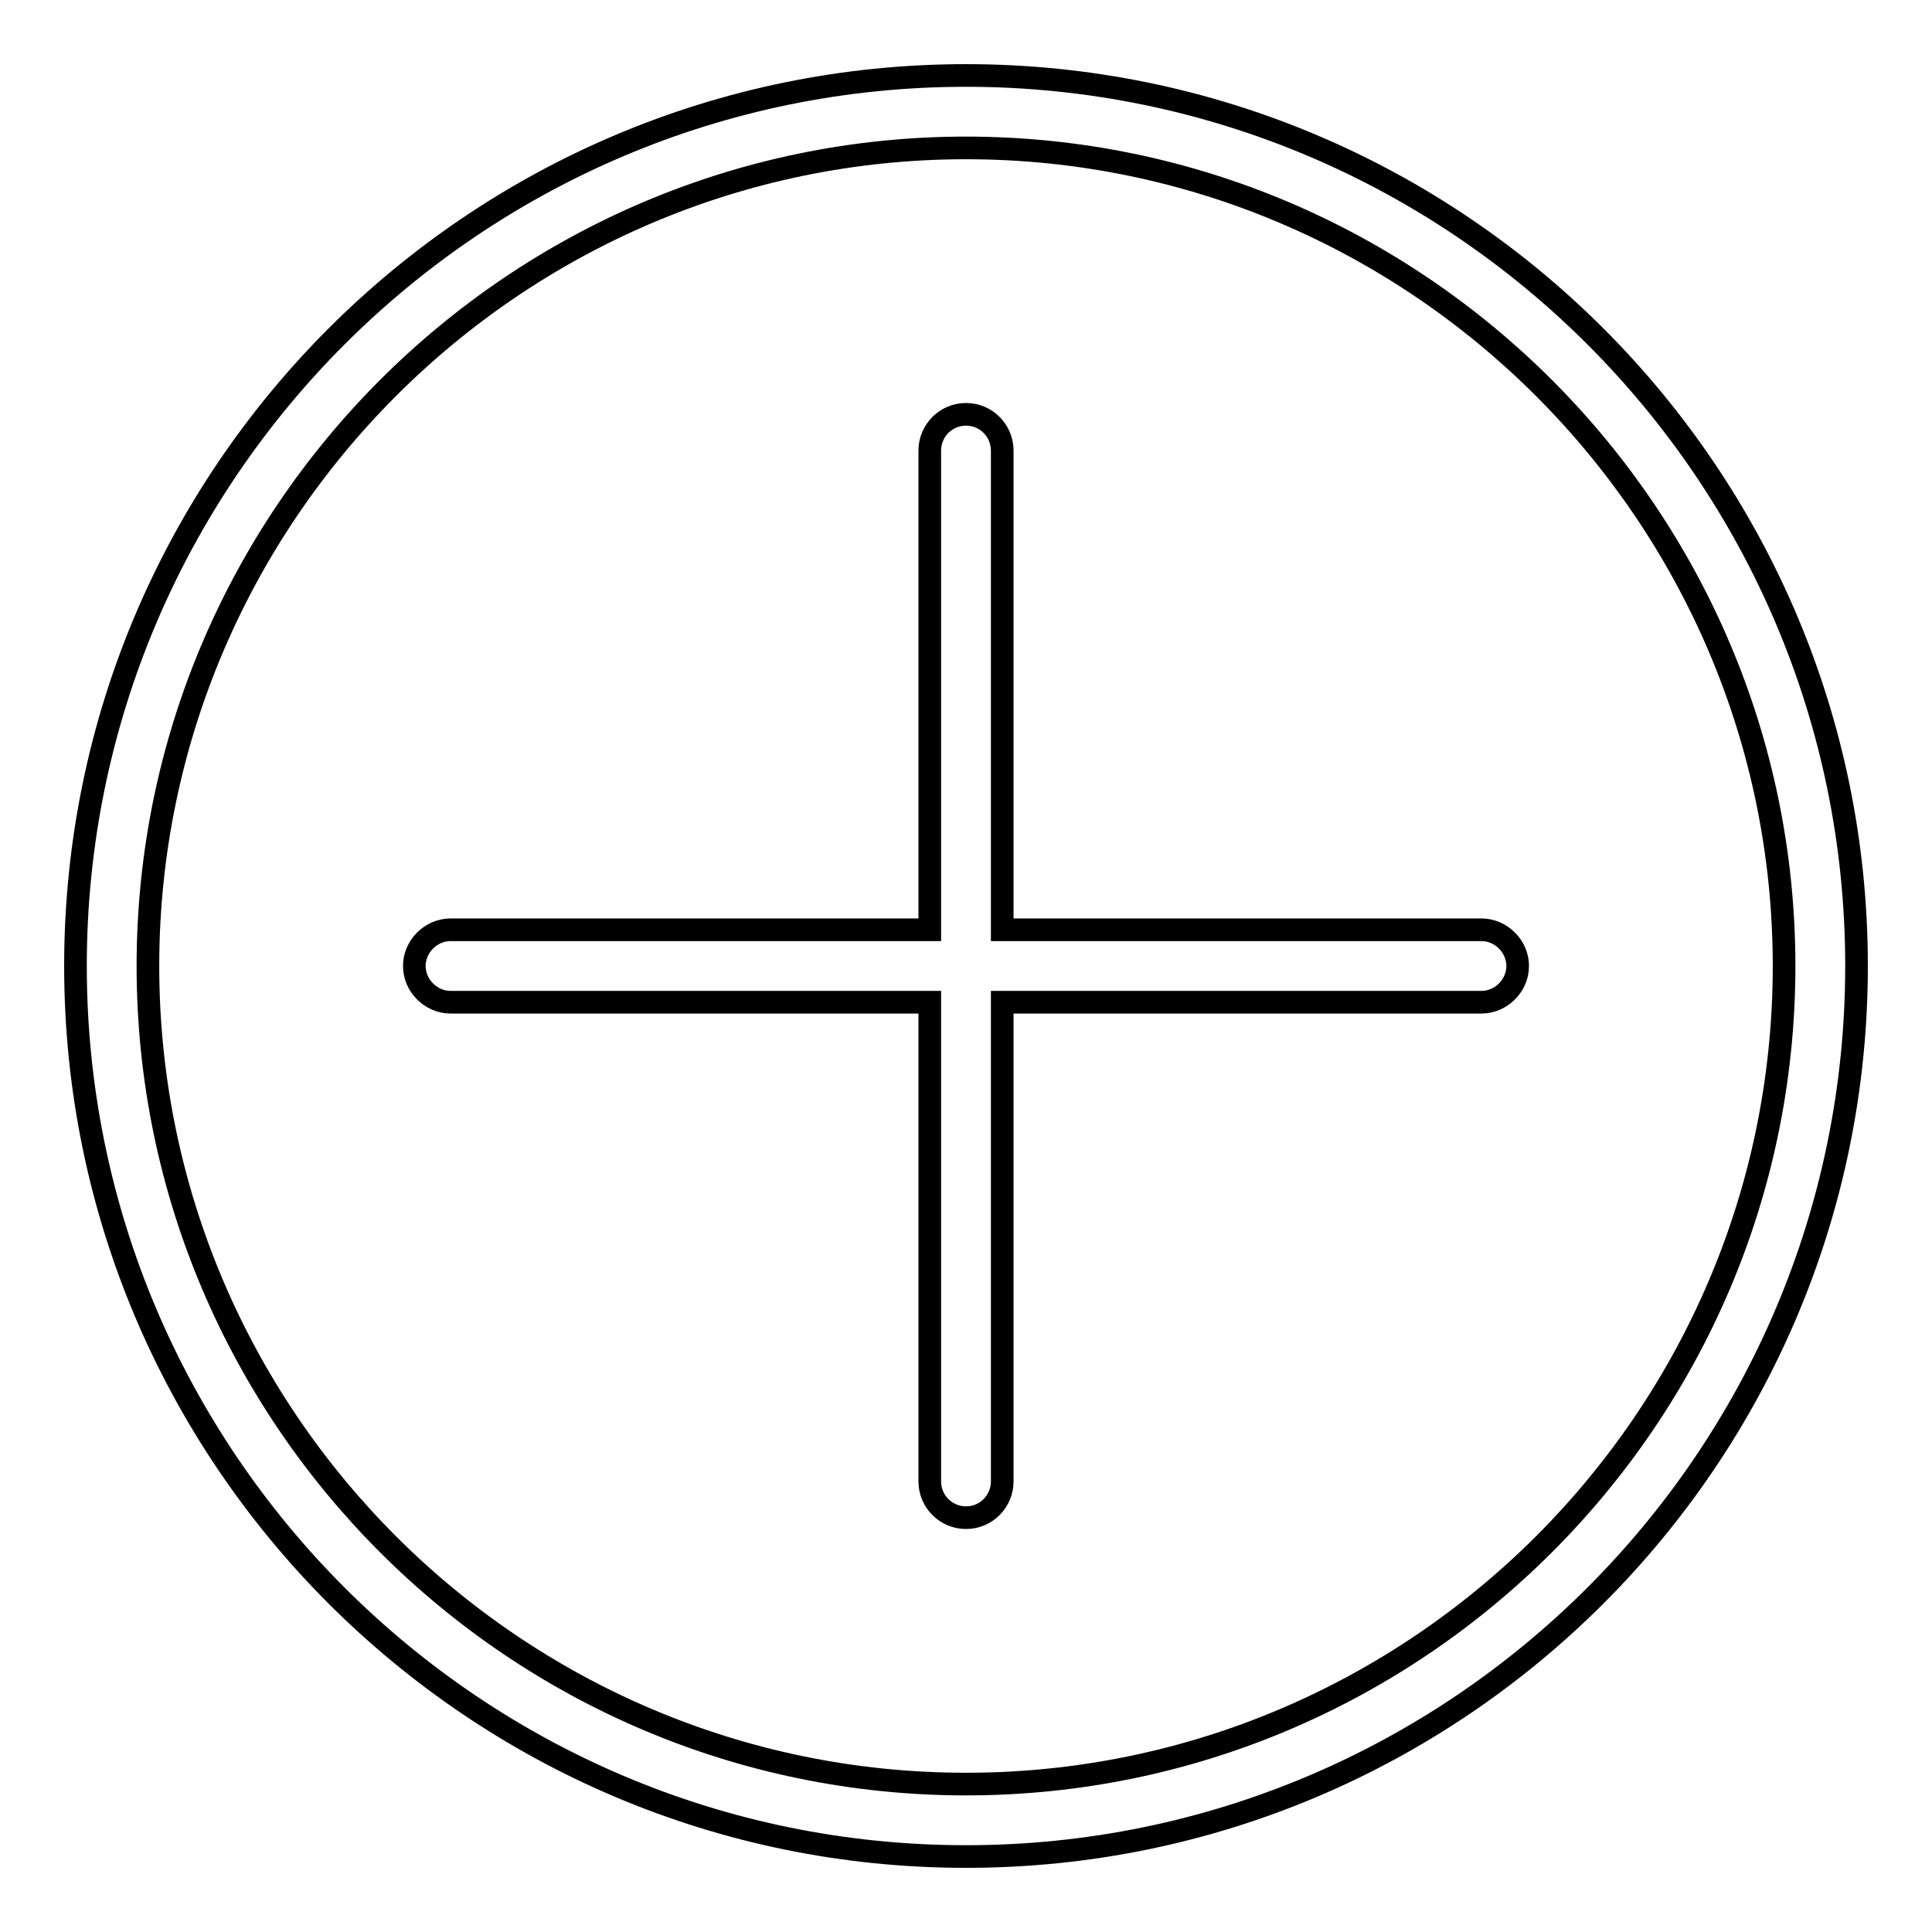 <?xml version="1.0" encoding="utf-8"?>
<!-- Svg Vector Icons : http://www.onlinewebfonts.com/icon -->
<!DOCTYPE svg PUBLIC "-//W3C//DTD SVG 1.1//EN" "http://www.w3.org/Graphics/SVG/1.1/DTD/svg11.dtd">
<svg version="1.1" xmlns="http://www.w3.org/2000/svg" xmlns:xlink="http://www.w3.org/1999/xlink" x="0px" y="0px" viewBox="0 0 256 256" enable-background="new 0 0 256 256" xml:space="preserve">
<g><g><g><g><g><path stroke-width="3" fill-opacity="0" stroke="#000000"  d="M128,246c-65.1,0-118-52.9-118-118C10,62.9,62.9,10,128,10c65.1,0,118,52.9,118,118C246,193.1,193.1,246,128,246z M128,19.6C68.3,19.6,19.6,68.3,19.6,128c0,59.7,48.6,108.4,108.4,108.4c59.7,0,108.4-48.6,108.4-108.4C236.4,68.3,187.7,19.6,128,19.6z"/></g><path stroke-width="3" fill-opacity="0" stroke="#000000"  d="M196.3,123.2h-63.5V59.7c0-2.6-2.1-4.8-4.8-4.8c-2.7,0-4.8,2.2-4.8,4.8v63.5H59.7c-2.6,0-4.8,2.2-4.8,4.8c0,2.6,2.2,4.8,4.8,4.8h63.5v63.5c0,2.6,2.1,4.8,4.8,4.8c2.7,0,4.8-2.2,4.8-4.8v-63.5h63.5c2.6,0,4.8-2.2,4.8-4.8C201.1,125.4,198.9,123.2,196.3,123.2z"/></g></g><g></g><g></g><g></g><g></g><g></g><g></g><g></g><g></g><g></g><g></g><g></g><g></g><g></g><g></g><g></g></g></g>
</svg>